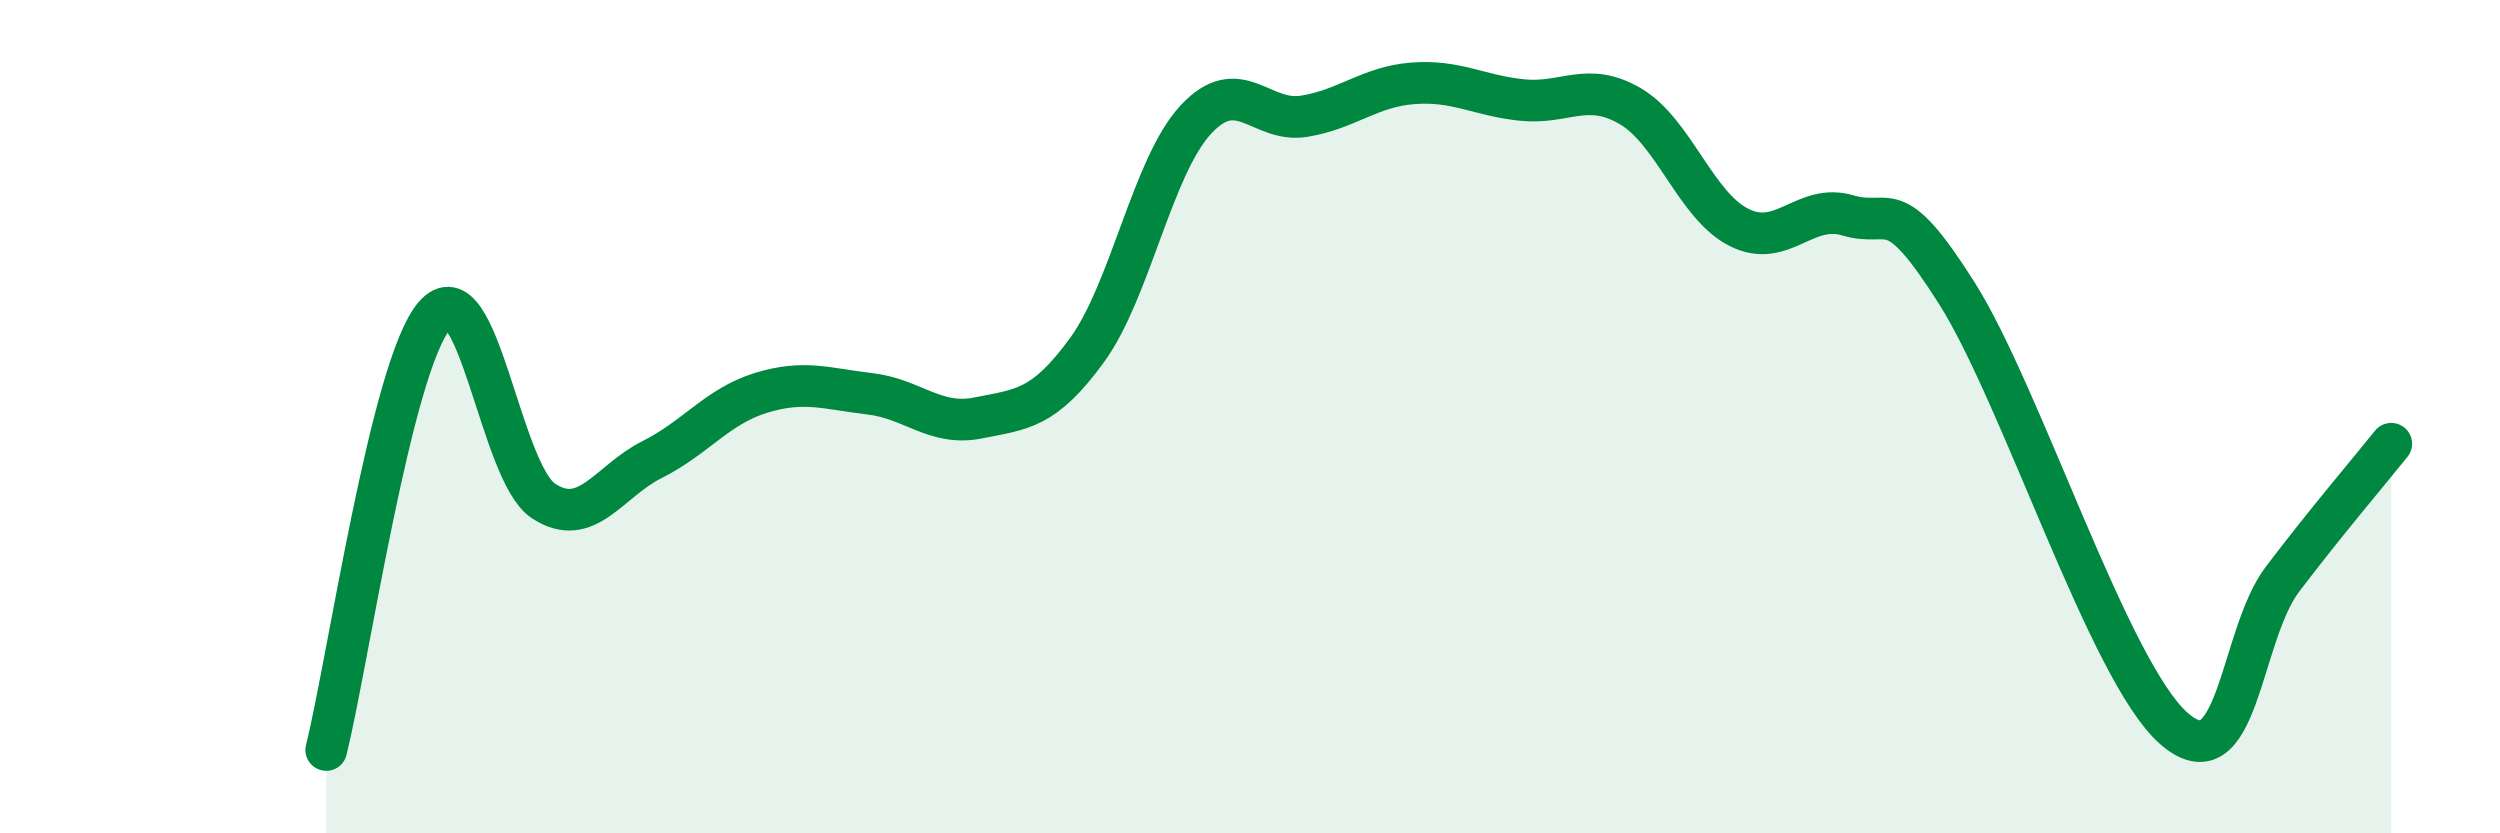 
    <svg width="60" height="20" viewBox="0 0 60 20" xmlns="http://www.w3.org/2000/svg">
      <path
        d="M 7.83,18 C 8.35,15.91 9.39,8.77 10.43,7.57 C 11.47,6.37 12,11.33 13.04,12.02 C 14.08,12.71 14.61,11.55 15.65,11.03 C 16.69,10.51 17.22,9.75 18.26,9.43 C 19.3,9.11 19.83,9.33 20.87,9.45 C 21.91,9.57 22.44,10.24 23.48,10.03 C 24.52,9.82 25.05,9.83 26.09,8.4 C 27.13,6.97 27.66,3.99 28.7,2.87 C 29.74,1.75 30.26,2.96 31.3,2.79 C 32.34,2.62 32.87,2.08 33.91,2 C 34.95,1.92 35.48,2.29 36.52,2.4 C 37.56,2.51 38.09,1.94 39.13,2.55 C 40.17,3.16 40.7,4.94 41.74,5.46 C 42.78,5.98 43.31,4.86 44.35,5.17 C 45.39,5.48 45.4,4.57 46.96,7.03 C 48.52,9.49 50.61,16.11 52.17,17.48 C 53.73,18.85 53.74,15.27 54.78,13.9 C 55.82,12.53 56.87,11.3 57.39,10.65L57.39 20L7.83 20Z"
        fill="#008740"
        opacity="0.1"
        stroke-linecap="round"
        stroke-linejoin="round"
      />
      <path
        d="M 7.83,18 C 8.35,15.91 9.39,8.77 10.43,7.57 C 11.47,6.37 12,11.33 13.04,12.02 C 14.08,12.71 14.61,11.55 15.65,11.03 C 16.69,10.51 17.22,9.75 18.26,9.43 C 19.3,9.11 19.83,9.33 20.87,9.45 C 21.91,9.57 22.44,10.24 23.48,10.03 C 24.52,9.82 25.05,9.83 26.09,8.4 C 27.13,6.97 27.66,3.99 28.7,2.87 C 29.74,1.75 30.26,2.96 31.3,2.79 C 32.34,2.62 32.87,2.08 33.91,2 C 34.95,1.92 35.48,2.29 36.52,2.4 C 37.56,2.51 38.09,1.94 39.13,2.55 C 40.17,3.16 40.7,4.94 41.74,5.46 C 42.78,5.98 43.31,4.86 44.35,5.17 C 45.39,5.48 45.4,4.57 46.96,7.03 C 48.52,9.49 50.61,16.11 52.17,17.48 C 53.73,18.85 53.74,15.27 54.78,13.9 C 55.82,12.53 56.87,11.3 57.39,10.65"
        stroke="#008740"
        stroke-width="1"
        fill="none"
        stroke-linecap="round"
        stroke-linejoin="round"
      />
    </svg>
  